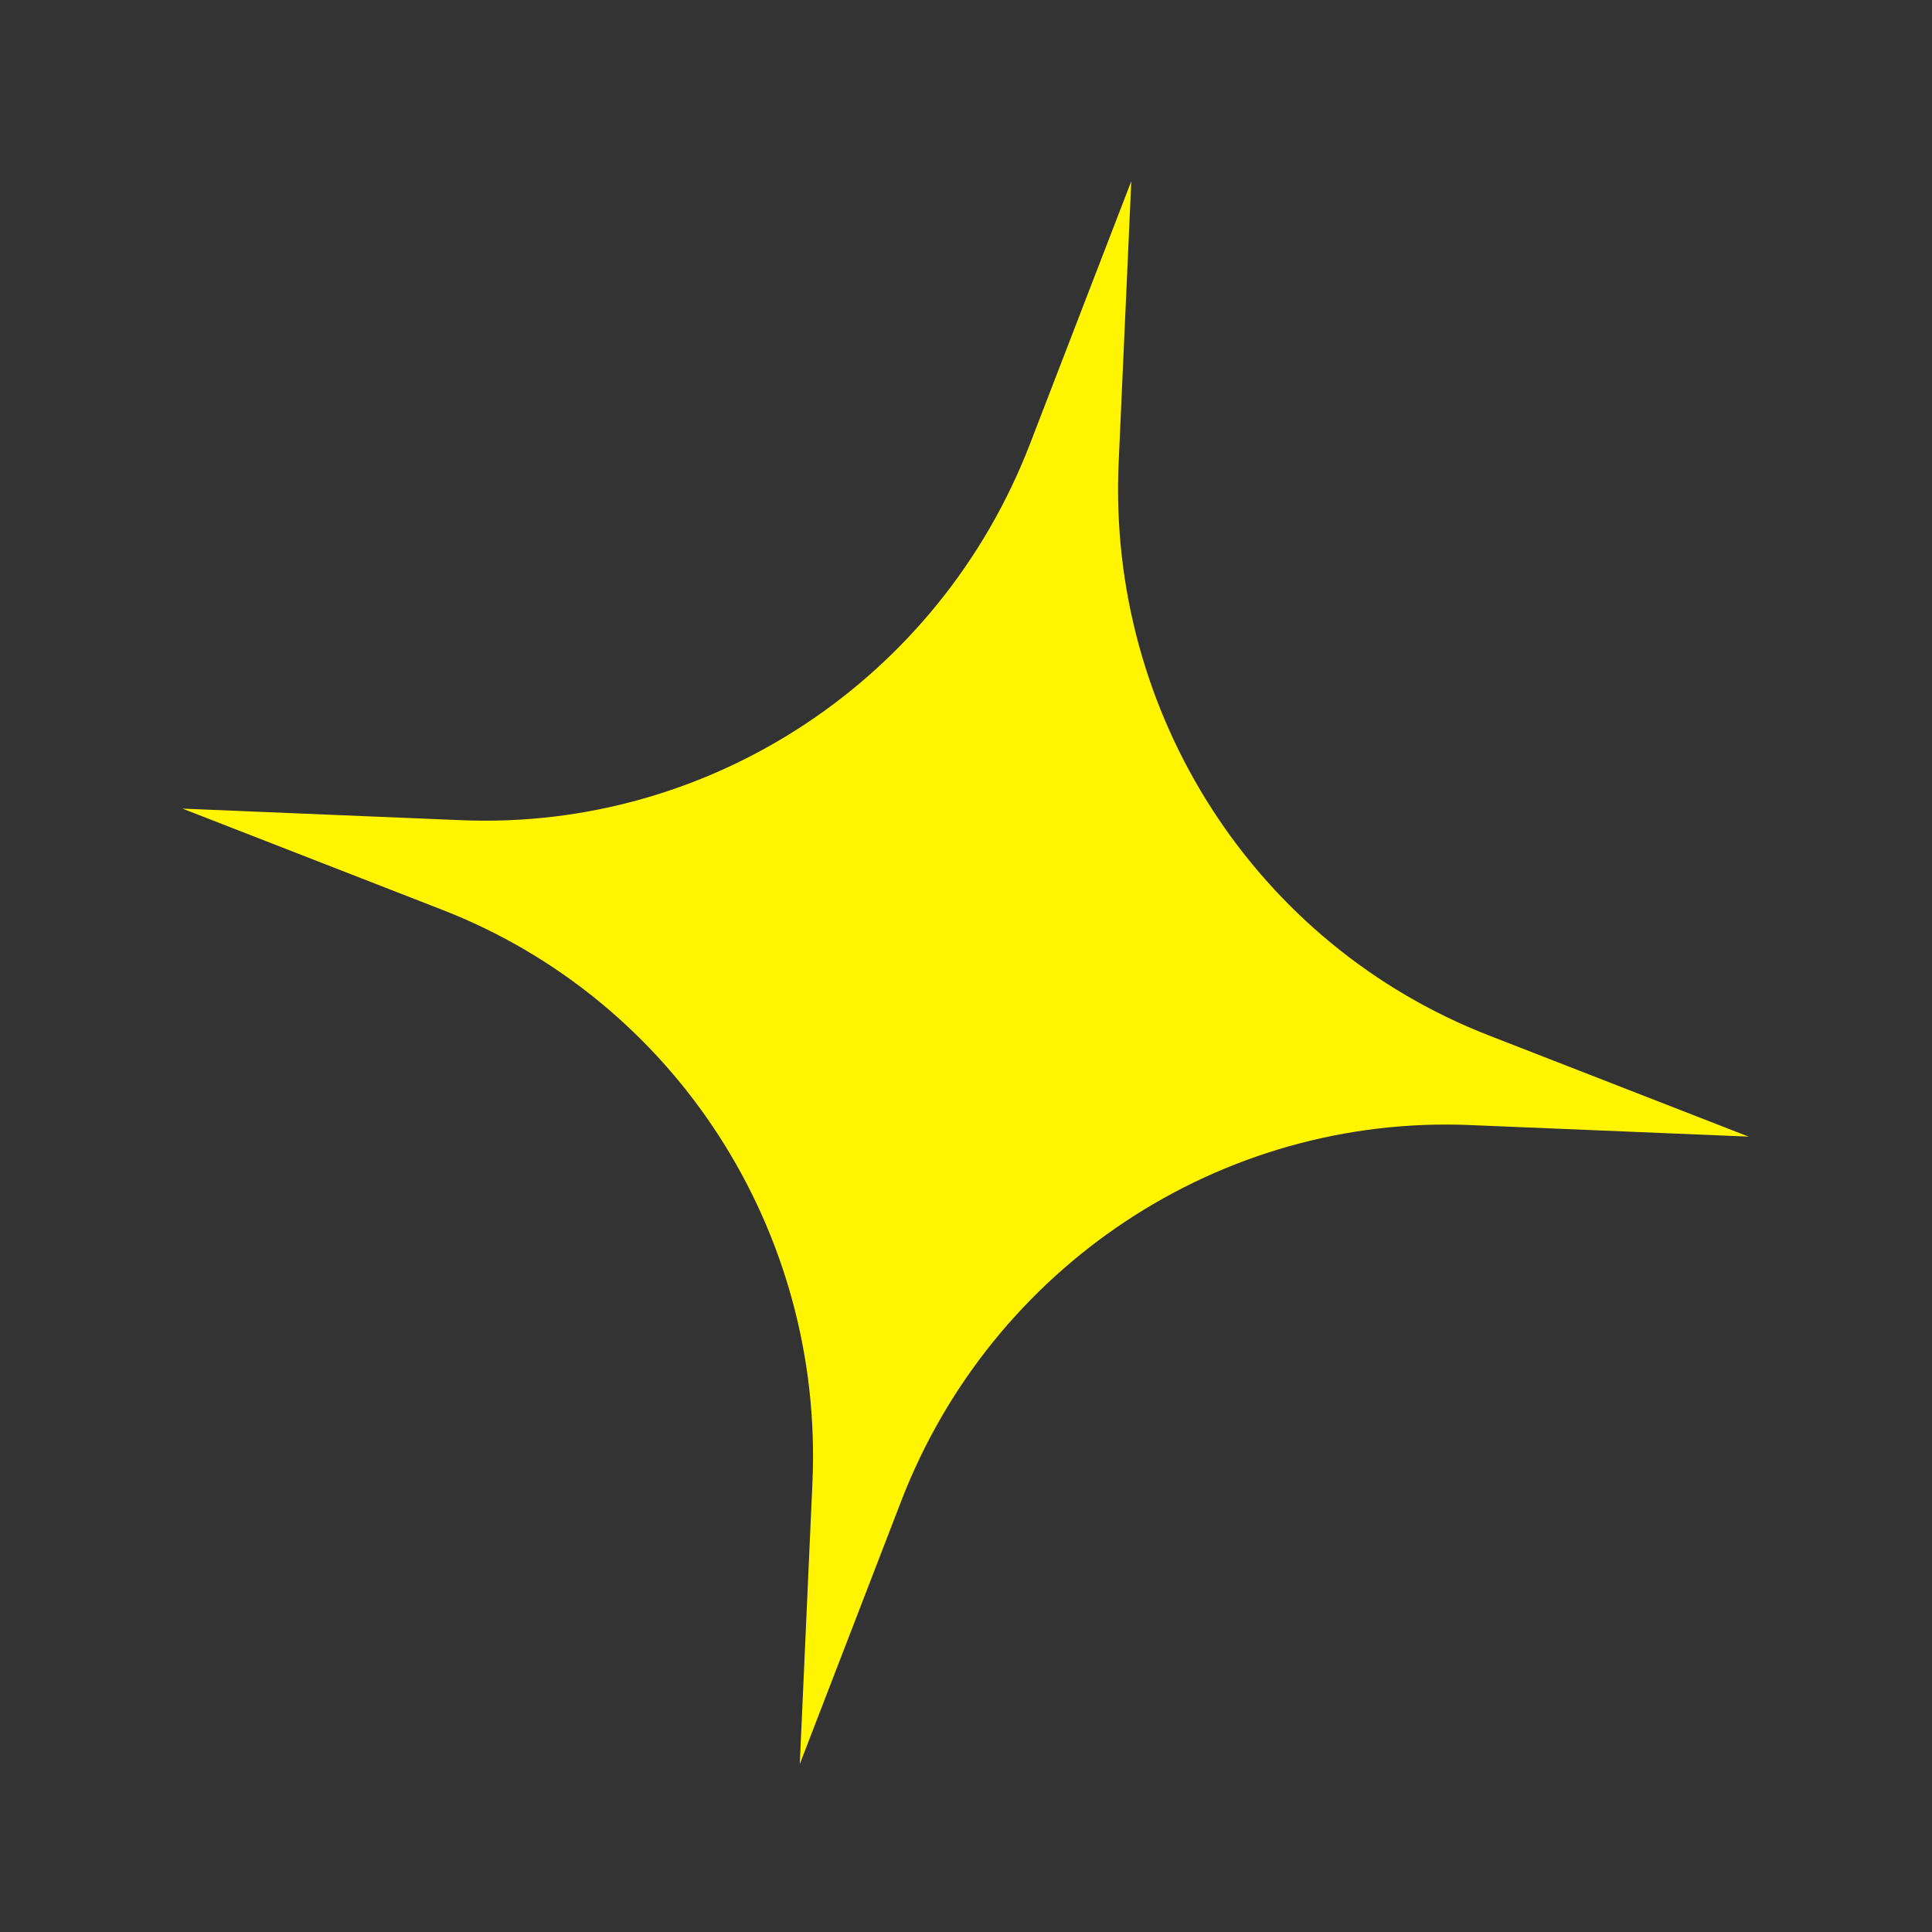 <?xml version="1.0" encoding="UTF-8"?> <svg xmlns="http://www.w3.org/2000/svg" width="83" height="83" viewBox="0 0 83 83" fill="none"><rect x="0" y="0" width="83" height="83" fill="#333333" stroke="none"/> <path d="M48.601 7.783L48.058 19.877C47.572 30.693 53.966 40.59 63.954 44.48L75.121 48.83L63.147 48.333C52.437 47.889 42.609 54.388 38.714 64.491L34.359 75.787L34.903 63.693C35.389 52.876 28.995 42.979 19.007 39.089L7.84 34.739L19.814 35.236C30.523 35.681 40.351 29.181 44.246 19.078L48.601 7.783Z" fill="#FFF500"></path> </svg> 